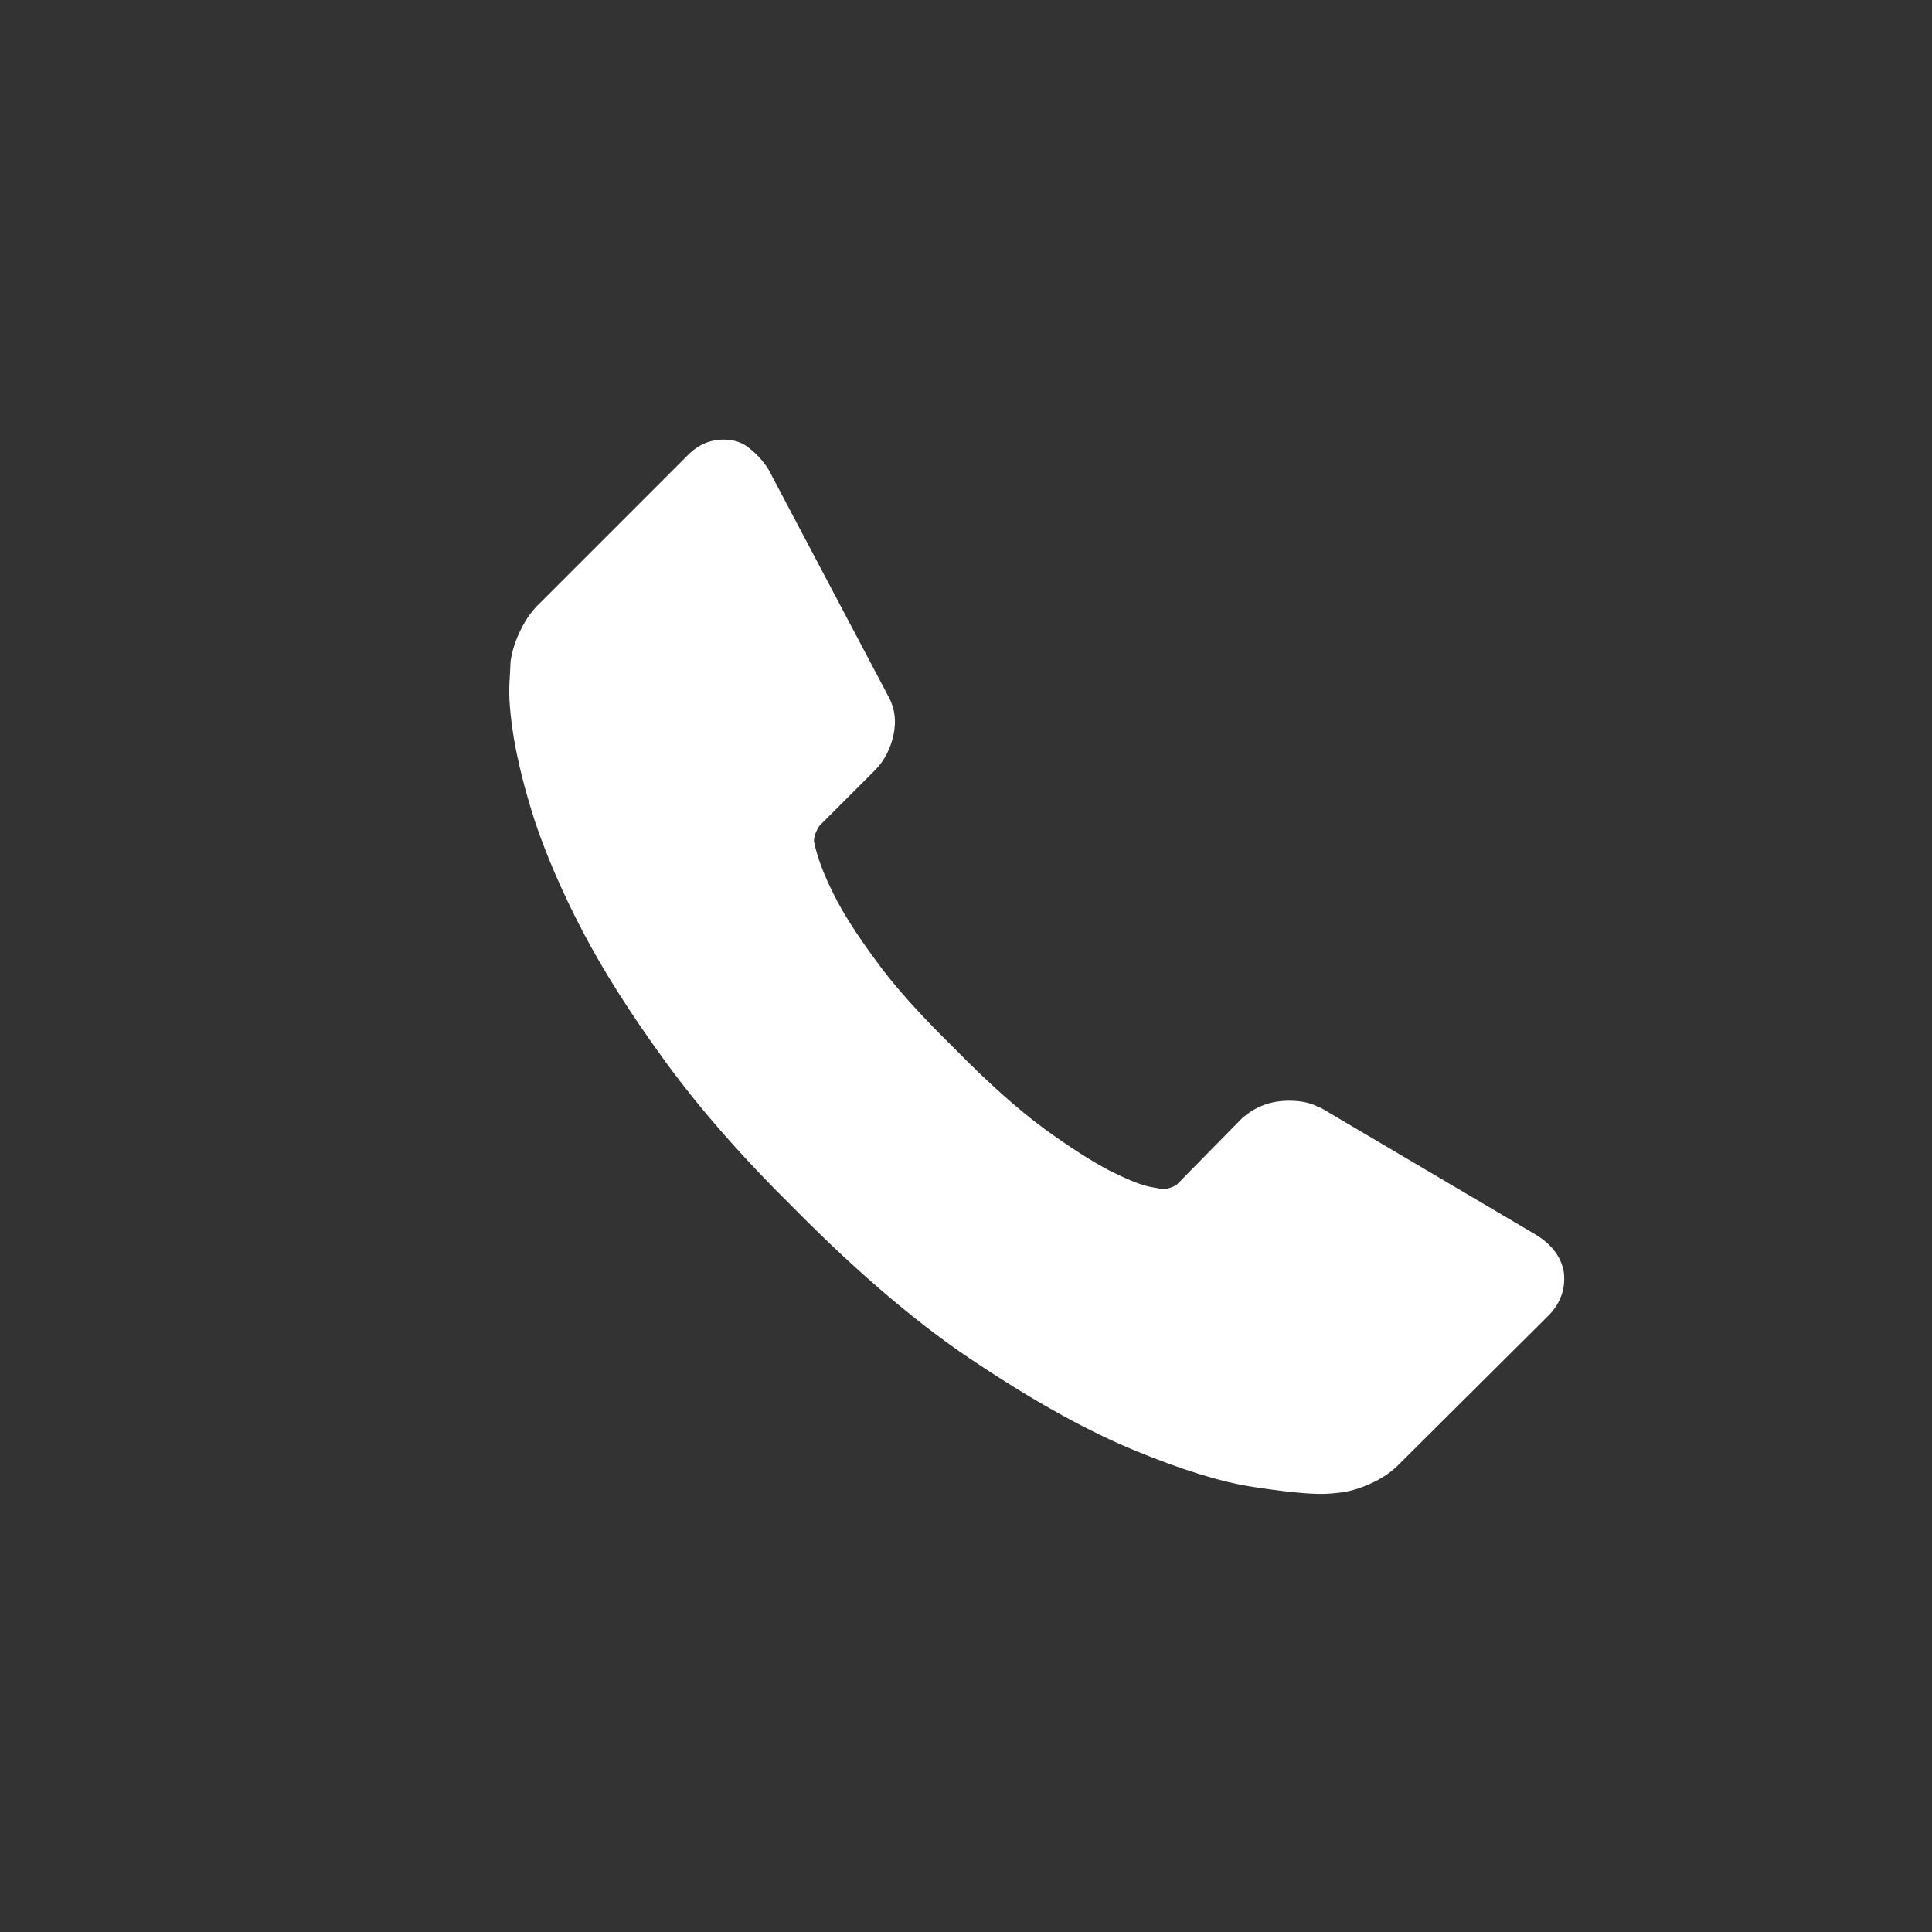 <?xml version="1.0" encoding="utf-8"?>
<!-- Generator: Adobe Illustrator 23.0.0, SVG Export Plug-In . SVG Version: 6.00 Build 0)  -->
<svg version="1.1" id="Layer_1" xmlns="http://www.w3.org/2000/svg" xmlns:xlink="http://www.w3.org/1999/xlink" x="0px" y="0px"
	 viewBox="0 0 512 512" style="enable-background:new 0 0 512 512;" xml:space="preserve">
<rect x="0" y="0" width="512" height="512" fill="#333333" stroke="none"/>
<style type="text/css">
	.st0{fill:#FFFFFF;}
</style>
<path class="st0" d="M414.4,336.9c0.6,4.5-0.8,8.5-4.1,11.8l-39.3,39.1c-1.8,1.9-4.1,3.6-7,5s-5.7,2.3-8.4,2.7
	c-0.2,0-0.8,0.1-1.8,0.2s-2.3,0.2-3.8,0.2c-3.7,0-9.8-0.6-18.2-1.9c-8.4-1.3-18.6-4.5-30.8-9.5s-25.9-12.5-41.3-22.7
	c-15.4-10-31.8-23.9-49.1-41.4c-13.8-13.6-25.2-26.6-34.3-39.1c-9.1-12.5-16.4-24-21.9-34.5c-5.5-10.5-9.6-20.2-12.5-28.7
	c-2.8-8.6-4.6-16-5.7-22.3c-1-6.2-1.4-11.1-1.2-14.6s0.3-5.5,0.3-5.9c0.4-2.8,1.3-5.6,2.7-8.4c1.4-2.9,3.1-5.2,5-7l39.3-39.3
	c2.8-2.8,5.9-4.1,9.5-4.1c2.6,0,4.9,0.7,6.8,2.3c1.9,1.5,3.6,3.3,5,5.5l31.7,60c1.8,3.2,2.3,6.6,1.5,10.4c-0.8,3.7-2.4,6.9-5,9.5
	l-14.5,14.5c-0.4,0.4-0.7,1.1-1.1,1.9c-0.3,0.9-0.5,1.6-0.5,2.3c0.8,4.1,2.6,8.9,5.3,14.2c2.3,4.7,6,10.5,11,17.3
	c4.9,6.8,11.9,14.6,21,23.5c8.9,9.1,16.8,16.1,23.7,21.2c6.9,5,12.7,8.7,17.3,11.1c4.6,2.3,8.2,3.8,10.7,4.3l3.7,0.7
	c0.4,0,1.1-0.2,1.9-0.5c0.9-0.3,1.5-0.6,1.9-1.1l16.9-17.2c3.6-3.2,7.7-4.7,12.5-4.7c3.3,0,6,0.6,8,1.8h0.3l57.1,33.7
	C411.1,329.7,413.6,332.9,414.4,336.9z"/>
</svg>
